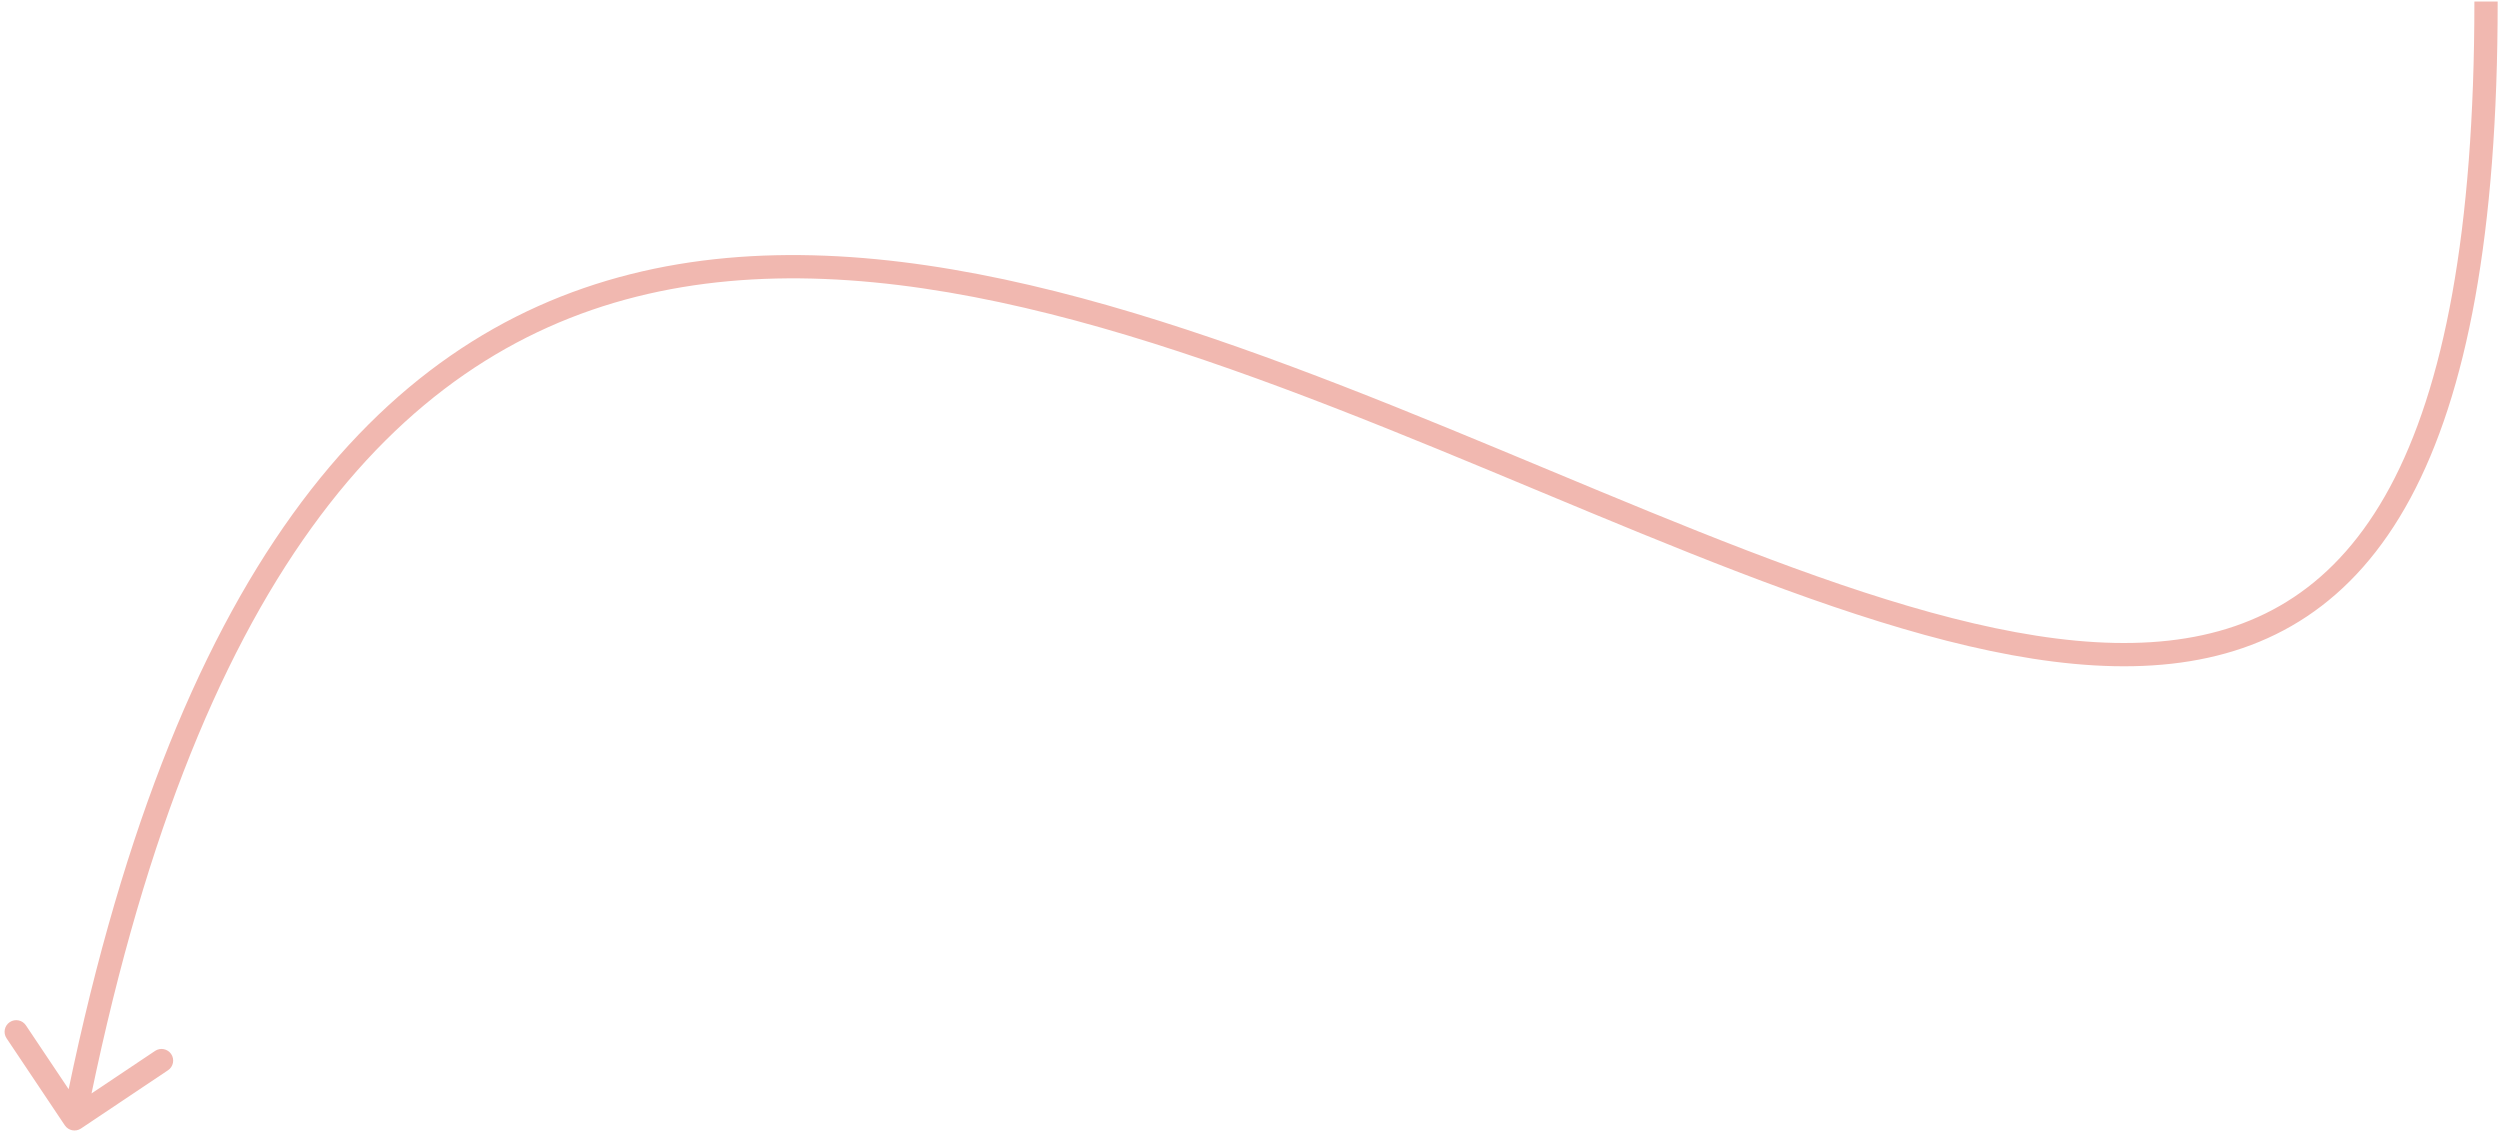<svg width="537" height="243" viewBox="0 0 537 243" fill="none" xmlns="http://www.w3.org/2000/svg">
<path d="M13.922 241.72C14.691 242.867 16.243 243.175 17.391 242.407L36.088 229.891C37.236 229.123 37.543 227.57 36.775 226.423C36.007 225.275 34.454 224.968 33.307 225.736L16.687 236.861L5.562 220.241C4.794 219.093 3.241 218.786 2.094 219.554C0.946 220.322 0.639 221.875 1.407 223.022L13.922 241.72ZM531.5 0.329C531.5 49.996 524.861 83.291 513.345 104.66C501.935 125.833 485.692 135.399 465.828 137.608C445.742 139.842 421.835 134.559 395.361 125.548C368.909 116.545 340.29 103.97 310.727 91.847C281.235 79.755 250.876 68.146 221.221 61.242C191.568 54.339 162.44 52.095 135.453 58.888C81.145 72.558 36.806 122.405 13.548 239.843L18.452 240.815C41.565 124.115 85.162 76.703 136.673 63.737C162.596 57.212 190.849 59.306 220.087 66.112C249.324 72.919 279.368 84.393 308.83 96.474C338.22 108.525 367.106 121.213 393.75 130.281C420.37 139.342 445.15 144.938 466.381 142.577C487.834 140.191 505.538 129.687 517.747 107.032C529.849 84.575 536.5 50.286 536.5 0.329L531.5 0.329Z" fill="#F1B8B0"/>
</svg>
